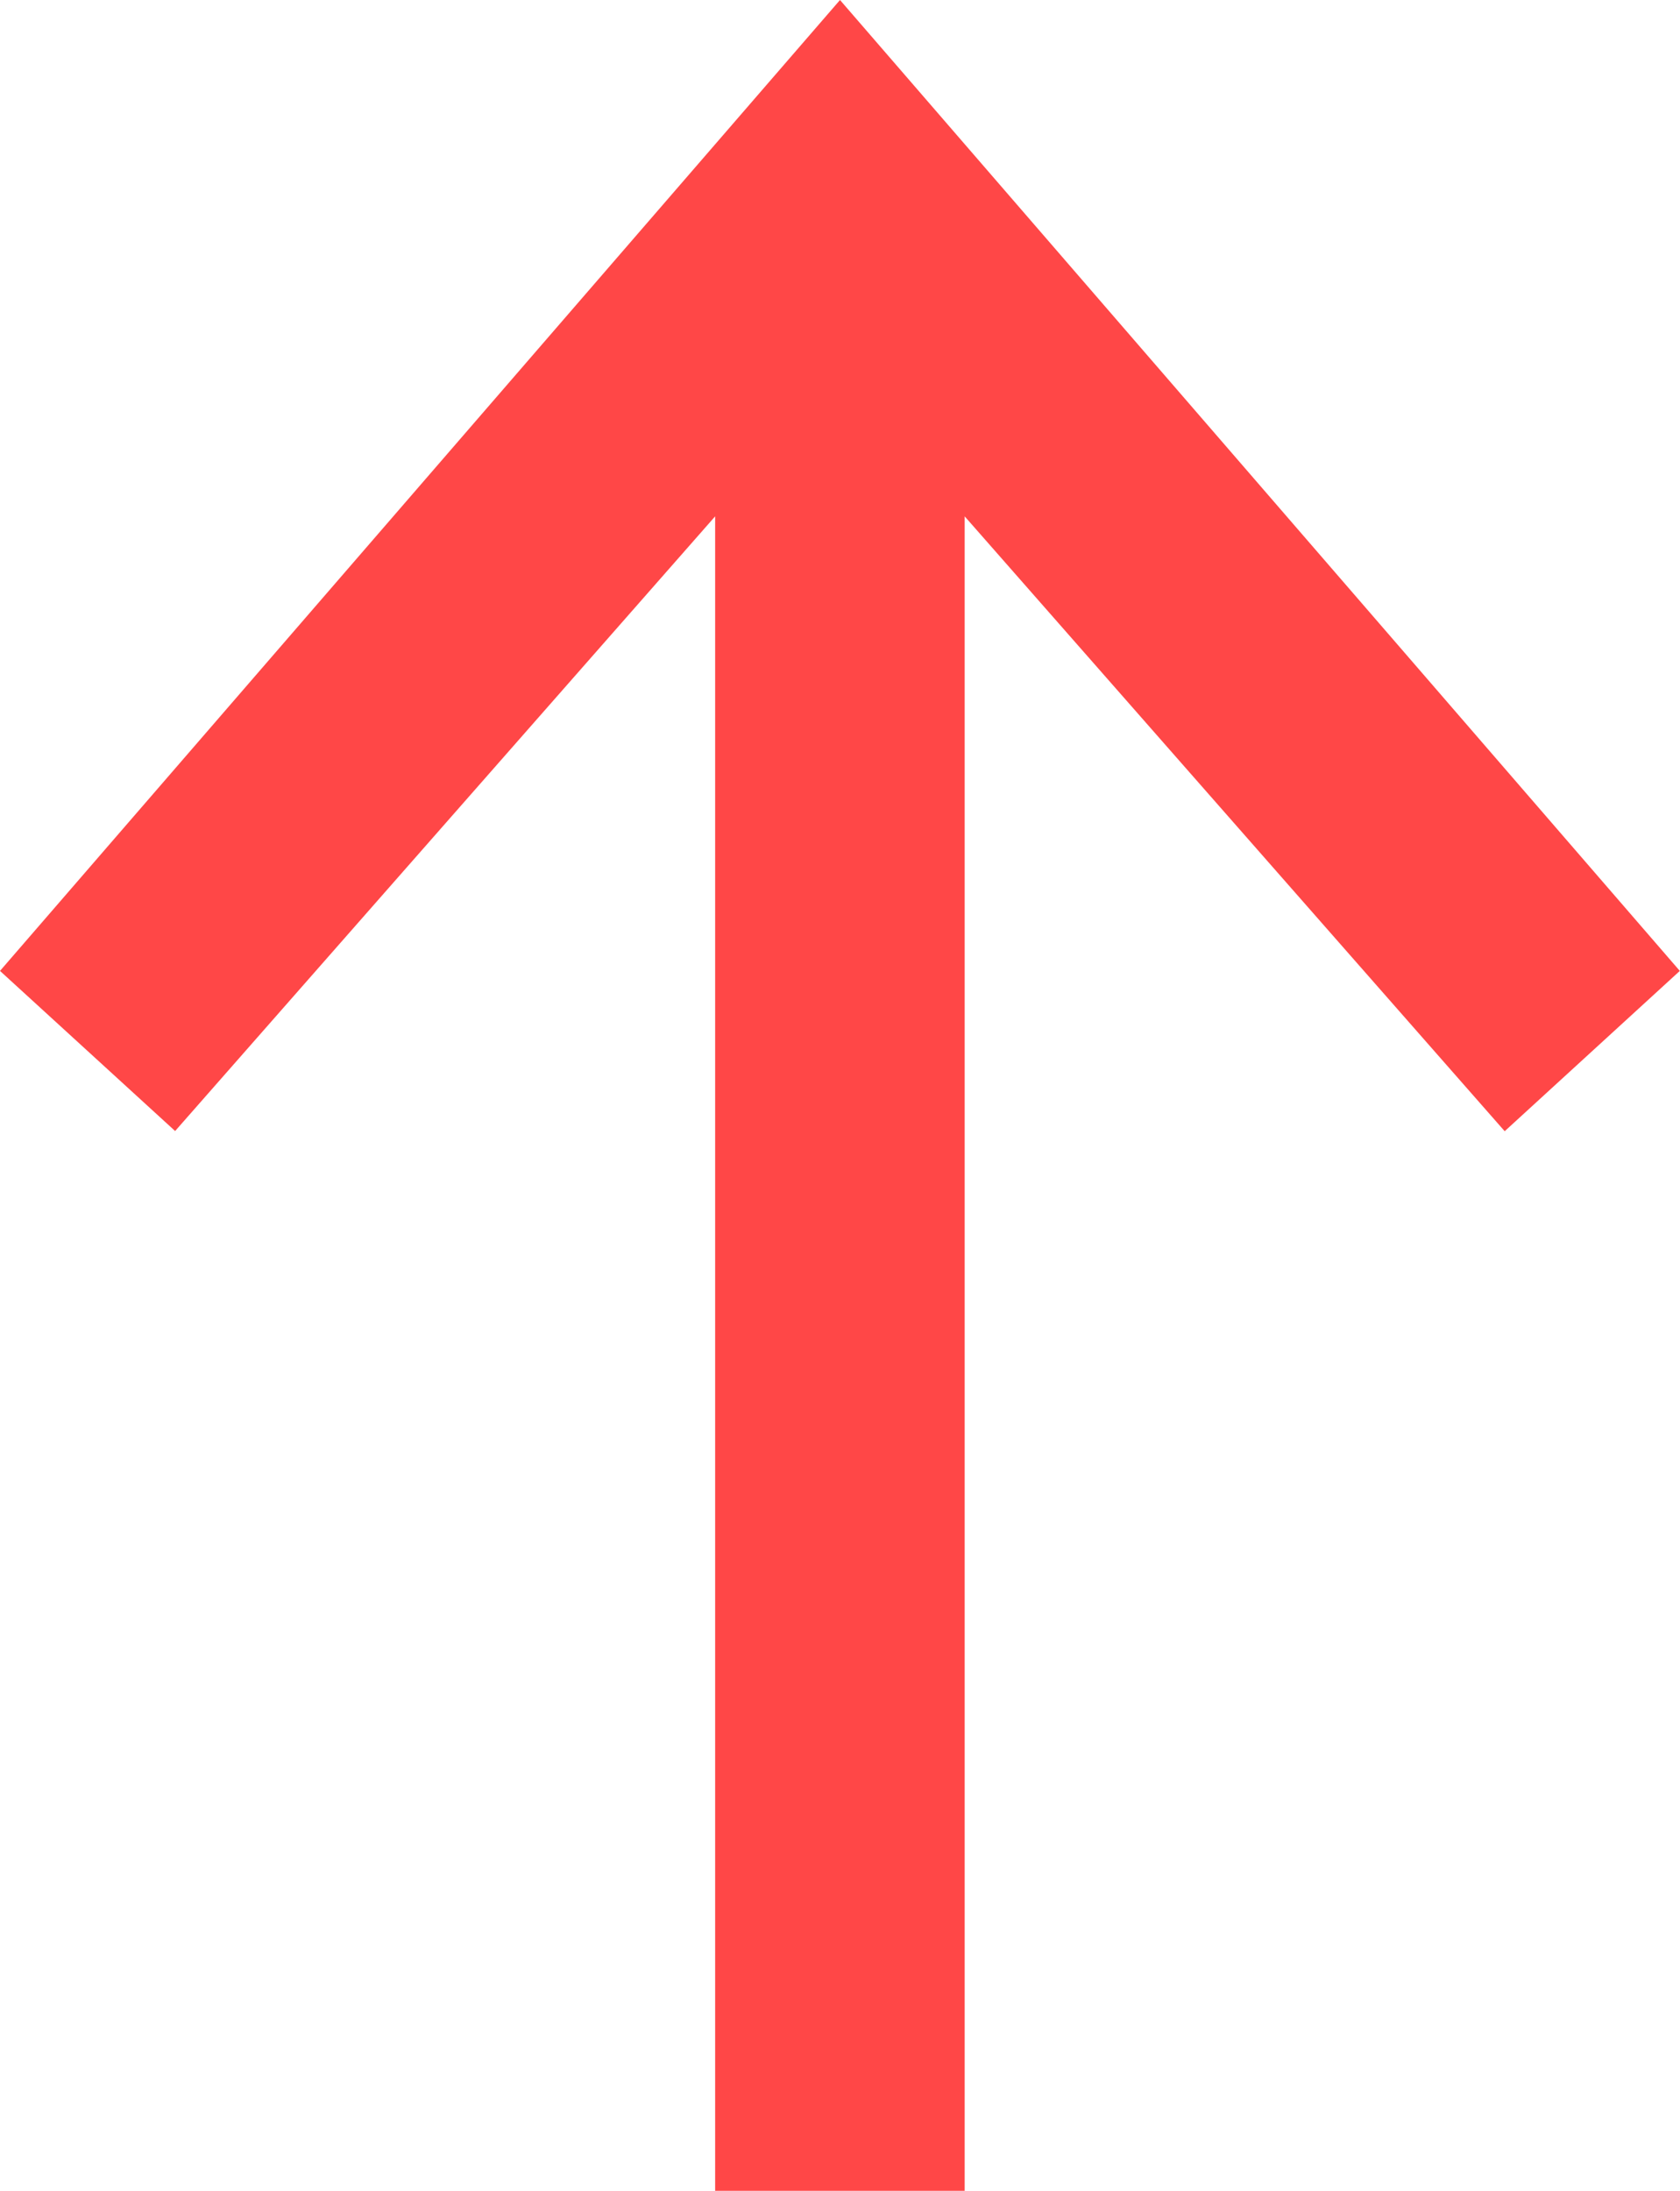 <svg xmlns="http://www.w3.org/2000/svg" width="36.224" height="47.232" viewBox="0 0 36.224 47.232">
  <path id="Pfad_3785" data-name="Pfad 3785" d="M32.7-7.3l-3.456-3.776L42.5-22.72H6.4V-28.1H42.5L29.248-39.744,32.7-43.52,53.632-25.408Z" transform="translate(43.52 53.632) rotate(-90)" fill="#ff4747"/>
</svg>
